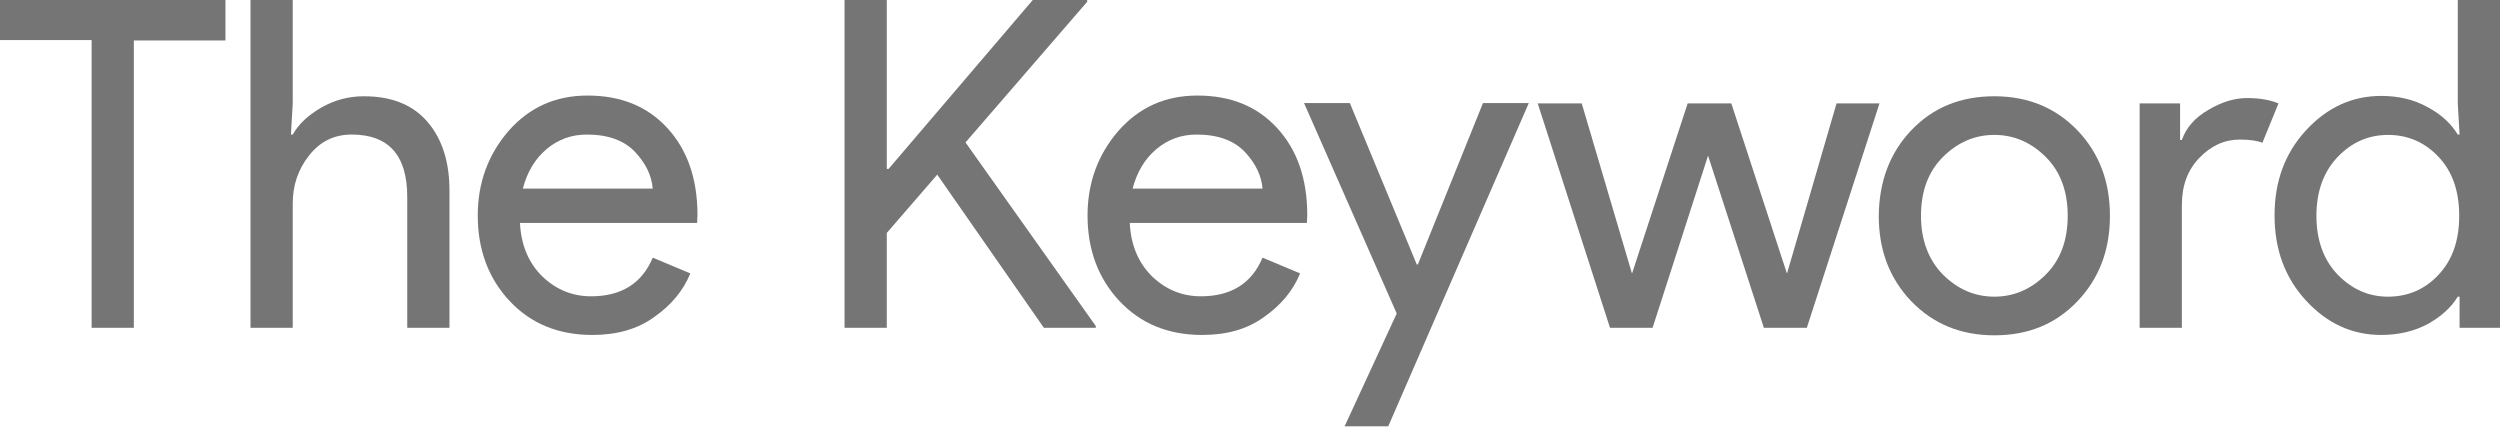<?xml version="1.0" encoding="utf-8"?>
<!-- Generator: Adobe Illustrator 16.0.0, SVG Export Plug-In . SVG Version: 6.00 Build 0)  -->
<!DOCTYPE svg PUBLIC "-//W3C//DTD SVG 1.1//EN" "http://www.w3.org/Graphics/SVG/1.1/DTD/svg11.dtd">
<svg version="1.1" id="Layer_1" xmlns="http://www.w3.org/2000/svg" xmlns:xlink="http://www.w3.org/1999/xlink" x="0px" y="0px"
	 width="517.293px" height="88.264px" viewBox="0 0 517.293 88.264" enable-background="new 0 0 517.293 88.264"
	 xml:space="preserve">
<g opacity="0.54">
	<path d="M27.694,67.828h-8.738V8.293H0V0h46.65v8.368H27.694V67.828z"/>
	<path d="M60.571,0v21.4L60.2,27.842h0.371c1.259-2.221,3.258-4.072,5.998-5.627s5.628-2.295,8.738-2.295
		c5.775,0,10.145,1.777,13.18,5.332c3.036,3.554,4.517,8.293,4.517,14.217v28.36h-8.738V40.726c0-8.589-3.85-12.884-11.477-12.884
		c-3.628,0-6.516,1.407-8.812,4.295c-2.296,2.888-3.406,6.22-3.406,9.997v25.694h-8.738V0H60.571z"/>
	<path d="M122.548,69.308c-7.035,0-12.736-2.369-17.105-7.034s-6.59-10.589-6.59-17.697c0-6.738,2.147-12.588,6.368-17.475
		c4.294-4.887,9.7-7.331,16.364-7.331c6.887,0,12.366,2.221,16.513,6.738c4.146,4.517,6.22,10.515,6.22,17.993l-0.074,1.629h-36.653
		c0.222,4.665,1.851,8.367,4.665,11.107c2.888,2.739,6.22,4.072,10.071,4.072c6.22,0,10.515-2.665,12.736-7.997l7.775,3.258
		c-1.481,3.629-3.999,6.591-7.479,9.034C131.878,68.124,127.583,69.308,122.548,69.308z M135.062,39.023
		c-0.222-2.666-1.407-5.183-3.628-7.553c-2.221-2.37-5.553-3.628-9.996-3.628c-3.258,0-5.998,1.037-8.367,3.036
		c-2.37,1.999-3.999,4.739-4.887,8.145H135.062z"/>
	<path d="M224.956,0v0.371l-25.176,29.101l26.953,37.986v0.37h-10.737L193.93,36.135l-10.441,12.069v19.623h-8.737V0h8.737v34.951
		h0.371L213.7,0H224.956z"/>
	<path d="M248.725,69.308c-7.035,0-12.736-2.369-17.105-7.034s-6.59-10.589-6.59-17.697c0-6.738,2.147-12.588,6.368-17.475
		c4.295-4.887,9.7-7.331,16.364-7.331c6.887,0,12.366,2.221,16.513,6.738c4.146,4.517,6.22,10.515,6.22,17.993l-0.074,1.629h-36.653
		c0.222,4.665,1.851,8.367,4.665,11.107c2.888,2.739,6.22,4.072,10.07,4.072c6.22,0,10.515-2.665,12.736-7.997l7.774,3.258
		c-1.48,3.629-3.998,6.591-7.479,9.034C258.055,68.124,253.834,69.308,248.725,69.308z M261.239,39.023
		c-0.223-2.666-1.407-5.183-3.628-7.553c-2.222-2.37-5.554-3.628-9.997-3.628c-3.258,0-5.998,1.037-8.367,3.036
		c-2.37,1.999-3.999,4.739-4.887,8.145H261.239z"/>
	<path d="M287.229,88.264h-9.033l10.811-23.398l-19.179-43.54h9.479l13.847,33.396h0.223l13.476-33.396h9.479L287.229,88.264z"/>
	<path d="M373.865,67.828h-8.887l-11.551-35.617l-11.479,35.617h-8.811L318.182,21.4h9.107l10.365,35.099h0.074L349.207,21.4h9.033
		l11.477,35.099h0.074L380.01,21.4h8.887L373.865,67.828z"/>
	<path d="M395.486,26.954c4.516-4.739,10.219-7.035,17.178-7.035c6.961,0,12.662,2.37,17.18,7.035
		c4.518,4.739,6.738,10.588,6.738,17.697c0,7.108-2.221,12.958-6.738,17.697s-10.219,7.034-17.18,7.034
		c-6.959,0-12.66-2.369-17.178-7.034c-4.518-4.739-6.738-10.589-6.738-17.697C388.822,37.542,391.043,31.618,395.486,26.954z
		 M402.002,56.794c3.037,3.036,6.59,4.591,10.662,4.591c4.074,0,7.627-1.555,10.664-4.591c3.035-3.036,4.516-7.108,4.516-12.144
		c0-5.036-1.48-9.108-4.516-12.144c-3.037-3.036-6.59-4.591-10.664-4.591c-4.072,0-7.625,1.555-10.662,4.591
		c-3.035,3.036-4.516,7.108-4.516,12.144C397.484,49.686,399.041,53.758,402.002,56.794z"/>
	<path d="M451.465,67.828h-8.736V21.4h8.367v7.553h0.369c0.889-2.518,2.666-4.591,5.48-6.22c2.74-1.629,5.406-2.444,7.996-2.444
		c2.592,0,4.74,0.37,6.518,1.111l-3.332,8.145c-1.111-0.444-2.666-0.667-4.666-0.667c-3.184,0-5.924,1.259-8.367,3.776
		s-3.629,5.776-3.629,9.774V67.828z"/>
	<path d="M492.711,69.308c-5.998,0-11.182-2.369-15.551-7.108s-6.516-10.589-6.516-17.623c0-7.035,2.146-12.884,6.516-17.623
		c4.369-4.739,9.553-7.109,15.551-7.109c3.553,0,6.738,0.741,9.551,2.295c2.814,1.481,4.887,3.406,6.295,5.702h0.369l-0.369-6.442V0
		h8.736v67.828h-8.367v-6.442h-0.369c-1.408,2.296-3.48,4.146-6.295,5.702C499.449,68.568,496.264,69.308,492.711,69.308z
		 M494.117,61.385c4.072,0,7.627-1.48,10.439-4.517c2.889-3.036,4.295-7.108,4.295-12.218s-1.406-9.182-4.295-12.218
		c-2.887-3.036-6.367-4.517-10.439-4.517s-7.553,1.555-10.441,4.591c-2.887,3.036-4.369,7.108-4.369,12.144
		c0,5.035,1.482,9.107,4.369,12.144C486.639,59.831,490.045,61.385,494.117,61.385z"/>
</g>
<g id="clearance" display="none">
	<g id="XMLID_6_" display="inline">
		<rect id="XMLID_54_" y="419.695" fill="#00FFFF" fill-opacity="0.2" width="612" height="71.085"/>
		<rect id="XMLID_24_" y="301.22" fill="#00FFFF" fill-opacity="0.2" width="612" height="71.085"/>
		<rect id="XMLID_57_" y="301.22" fill="#00FFFF" fill-opacity="0.2" width="47.39" height="189.561"/>
		<rect id="XMLID_2_" x="564.609" y="301.22" fill="#00FFFF" fill-opacity="0.2" width="47.391" height="189.561"/>
	</g>
</g>
<g id="boundary" display="none">
	<rect y="301.22" display="inline" fill="none" width="612" height="189.561"/>
	<g display="inline">
		<path d="M75.084,419.695h-8.738v-59.534H47.39v-8.293h46.65v8.368H75.084V419.695z"/>
		<path d="M107.961,351.868v21.4l-0.371,6.442h0.371c1.259-2.221,3.258-4.072,5.998-5.627s5.628-2.295,8.738-2.295
			c5.775,0,10.145,1.777,13.18,5.332c3.036,3.554,4.517,8.293,4.517,14.217v28.36h-8.738v-27.102c0-8.589-3.85-12.884-11.477-12.884
			c-3.628,0-6.516,1.407-8.812,4.295c-2.296,2.888-3.406,6.22-3.406,9.997v25.694h-8.738v-67.828H107.961z"/>
		<path d="M169.938,421.176c-7.035,0-12.736-2.369-17.105-7.034s-6.59-10.589-6.59-17.697c0-6.738,2.147-12.588,6.368-17.475
			c4.294-4.887,9.7-7.331,16.364-7.331c6.887,0,12.366,2.221,16.513,6.738c4.146,4.517,6.22,10.515,6.22,17.993l-0.074,1.629
			h-36.653c0.222,4.665,1.851,8.367,4.665,11.107c2.888,2.739,6.22,4.072,10.071,4.072c6.22,0,10.515-2.665,12.736-7.997
			l7.775,3.258c-1.481,3.629-3.999,6.591-7.479,9.034C179.268,419.991,174.974,421.176,169.938,421.176z M182.452,390.891
			c-0.222-2.666-1.407-5.183-3.628-7.553c-2.221-2.37-5.553-3.628-9.996-3.628c-3.258,0-5.998,1.037-8.367,3.036
			c-2.37,1.999-3.999,4.739-4.887,8.145H182.452z"/>
		<path d="M272.346,351.868v0.371l-25.176,29.101l26.953,37.986v0.37h-10.737l-22.066-31.692l-10.441,12.069v19.623h-8.737v-67.828
			h8.737v34.951h0.371l29.841-34.951H272.346z"/>
		<path d="M296.115,421.176c-7.035,0-12.736-2.369-17.105-7.034s-6.59-10.589-6.59-17.697c0-6.738,2.147-12.588,6.368-17.475
			c4.295-4.887,9.7-7.331,16.364-7.331c6.887,0,12.366,2.221,16.513,6.738c4.146,4.517,6.22,10.515,6.22,17.993l-0.074,1.629
			h-36.653c0.222,4.665,1.851,8.367,4.665,11.107c2.888,2.739,6.22,4.072,10.07,4.072c6.22,0,10.515-2.665,12.736-7.997l7.774,3.258
			c-1.48,3.629-3.998,6.591-7.479,9.034C305.445,419.991,301.224,421.176,296.115,421.176z M308.629,390.891
			c-0.223-2.666-1.407-5.183-3.628-7.553c-2.222-2.37-5.554-3.628-9.997-3.628c-3.258,0-5.998,1.037-8.367,3.036
			c-2.37,1.999-3.999,4.739-4.887,8.145H308.629z"/>
		<path d="M334.619,440.132h-9.033l10.811-23.398l-19.179-43.54h9.479l13.847,33.396h0.223l13.477-33.396h9.478L334.619,440.132z"/>
		<path d="M421.255,419.695h-8.886l-11.552-35.617l-11.478,35.617h-8.812l-14.957-46.428h9.107l10.366,35.099h0.074l11.478-35.099
			h9.034l11.477,35.099h0.074l10.219-35.099h8.886L421.255,419.695z"/>
		<path d="M442.876,378.821c4.517-4.739,10.219-7.035,17.179-7.035c6.961,0,12.662,2.37,17.18,7.035
			c4.517,4.739,6.738,10.588,6.738,17.697c0,7.108-2.222,12.958-6.738,17.697c-4.518,4.739-10.219,7.034-17.18,7.034
			c-6.96,0-12.661-2.369-17.179-7.034c-4.517-4.739-6.738-10.589-6.738-17.697C436.212,389.41,438.434,383.486,442.876,378.821z
			 M449.393,408.662c3.036,3.036,6.59,4.591,10.662,4.591c4.073,0,7.627-1.555,10.663-4.591s4.517-7.108,4.517-12.144
			c0-5.036-1.48-9.108-4.517-12.144c-3.036-3.036-6.59-4.591-10.663-4.591c-4.072,0-7.626,1.555-10.662,4.591
			c-3.036,3.036-4.517,7.108-4.517,12.144C444.875,401.554,446.431,405.626,449.393,408.662z"/>
		<path d="M498.855,419.695h-8.737v-46.428h8.367v7.553h0.37c0.889-2.518,2.666-4.591,5.479-6.22
			c2.74-1.629,5.406-2.444,7.997-2.444c2.592,0,4.739,0.37,6.517,1.111l-3.332,8.145c-1.11-0.444-2.666-0.667-4.665-0.667
			c-3.184,0-5.924,1.259-8.367,3.776s-3.629,5.776-3.629,9.774V419.695z"/>
		<path d="M540.101,421.176c-5.998,0-11.182-2.369-15.55-7.108c-4.369-4.739-6.517-10.589-6.517-17.623
			c0-7.035,2.147-12.884,6.517-17.623c4.368-4.739,9.552-7.109,15.55-7.109c3.554,0,6.738,0.741,9.552,2.295
			c2.813,1.481,4.887,3.406,6.294,5.702h0.37l-0.37-6.442v-21.4h8.737v67.828h-8.367v-6.442h-0.37
			c-1.407,2.296-3.48,4.146-6.294,5.702C546.839,420.436,543.654,421.176,540.101,421.176z M541.507,413.253
			c4.073,0,7.627-1.48,10.44-4.517c2.889-3.036,4.295-7.108,4.295-12.218s-1.406-9.182-4.295-12.218
			c-2.888-3.036-6.367-4.517-10.44-4.517c-4.072,0-7.553,1.555-10.44,4.591c-2.888,3.036-4.369,7.108-4.369,12.144
			c0,5.035,1.481,9.107,4.369,12.144C534.028,411.698,537.435,413.253,541.507,413.253z"/>
	</g>
</g>
</svg>
